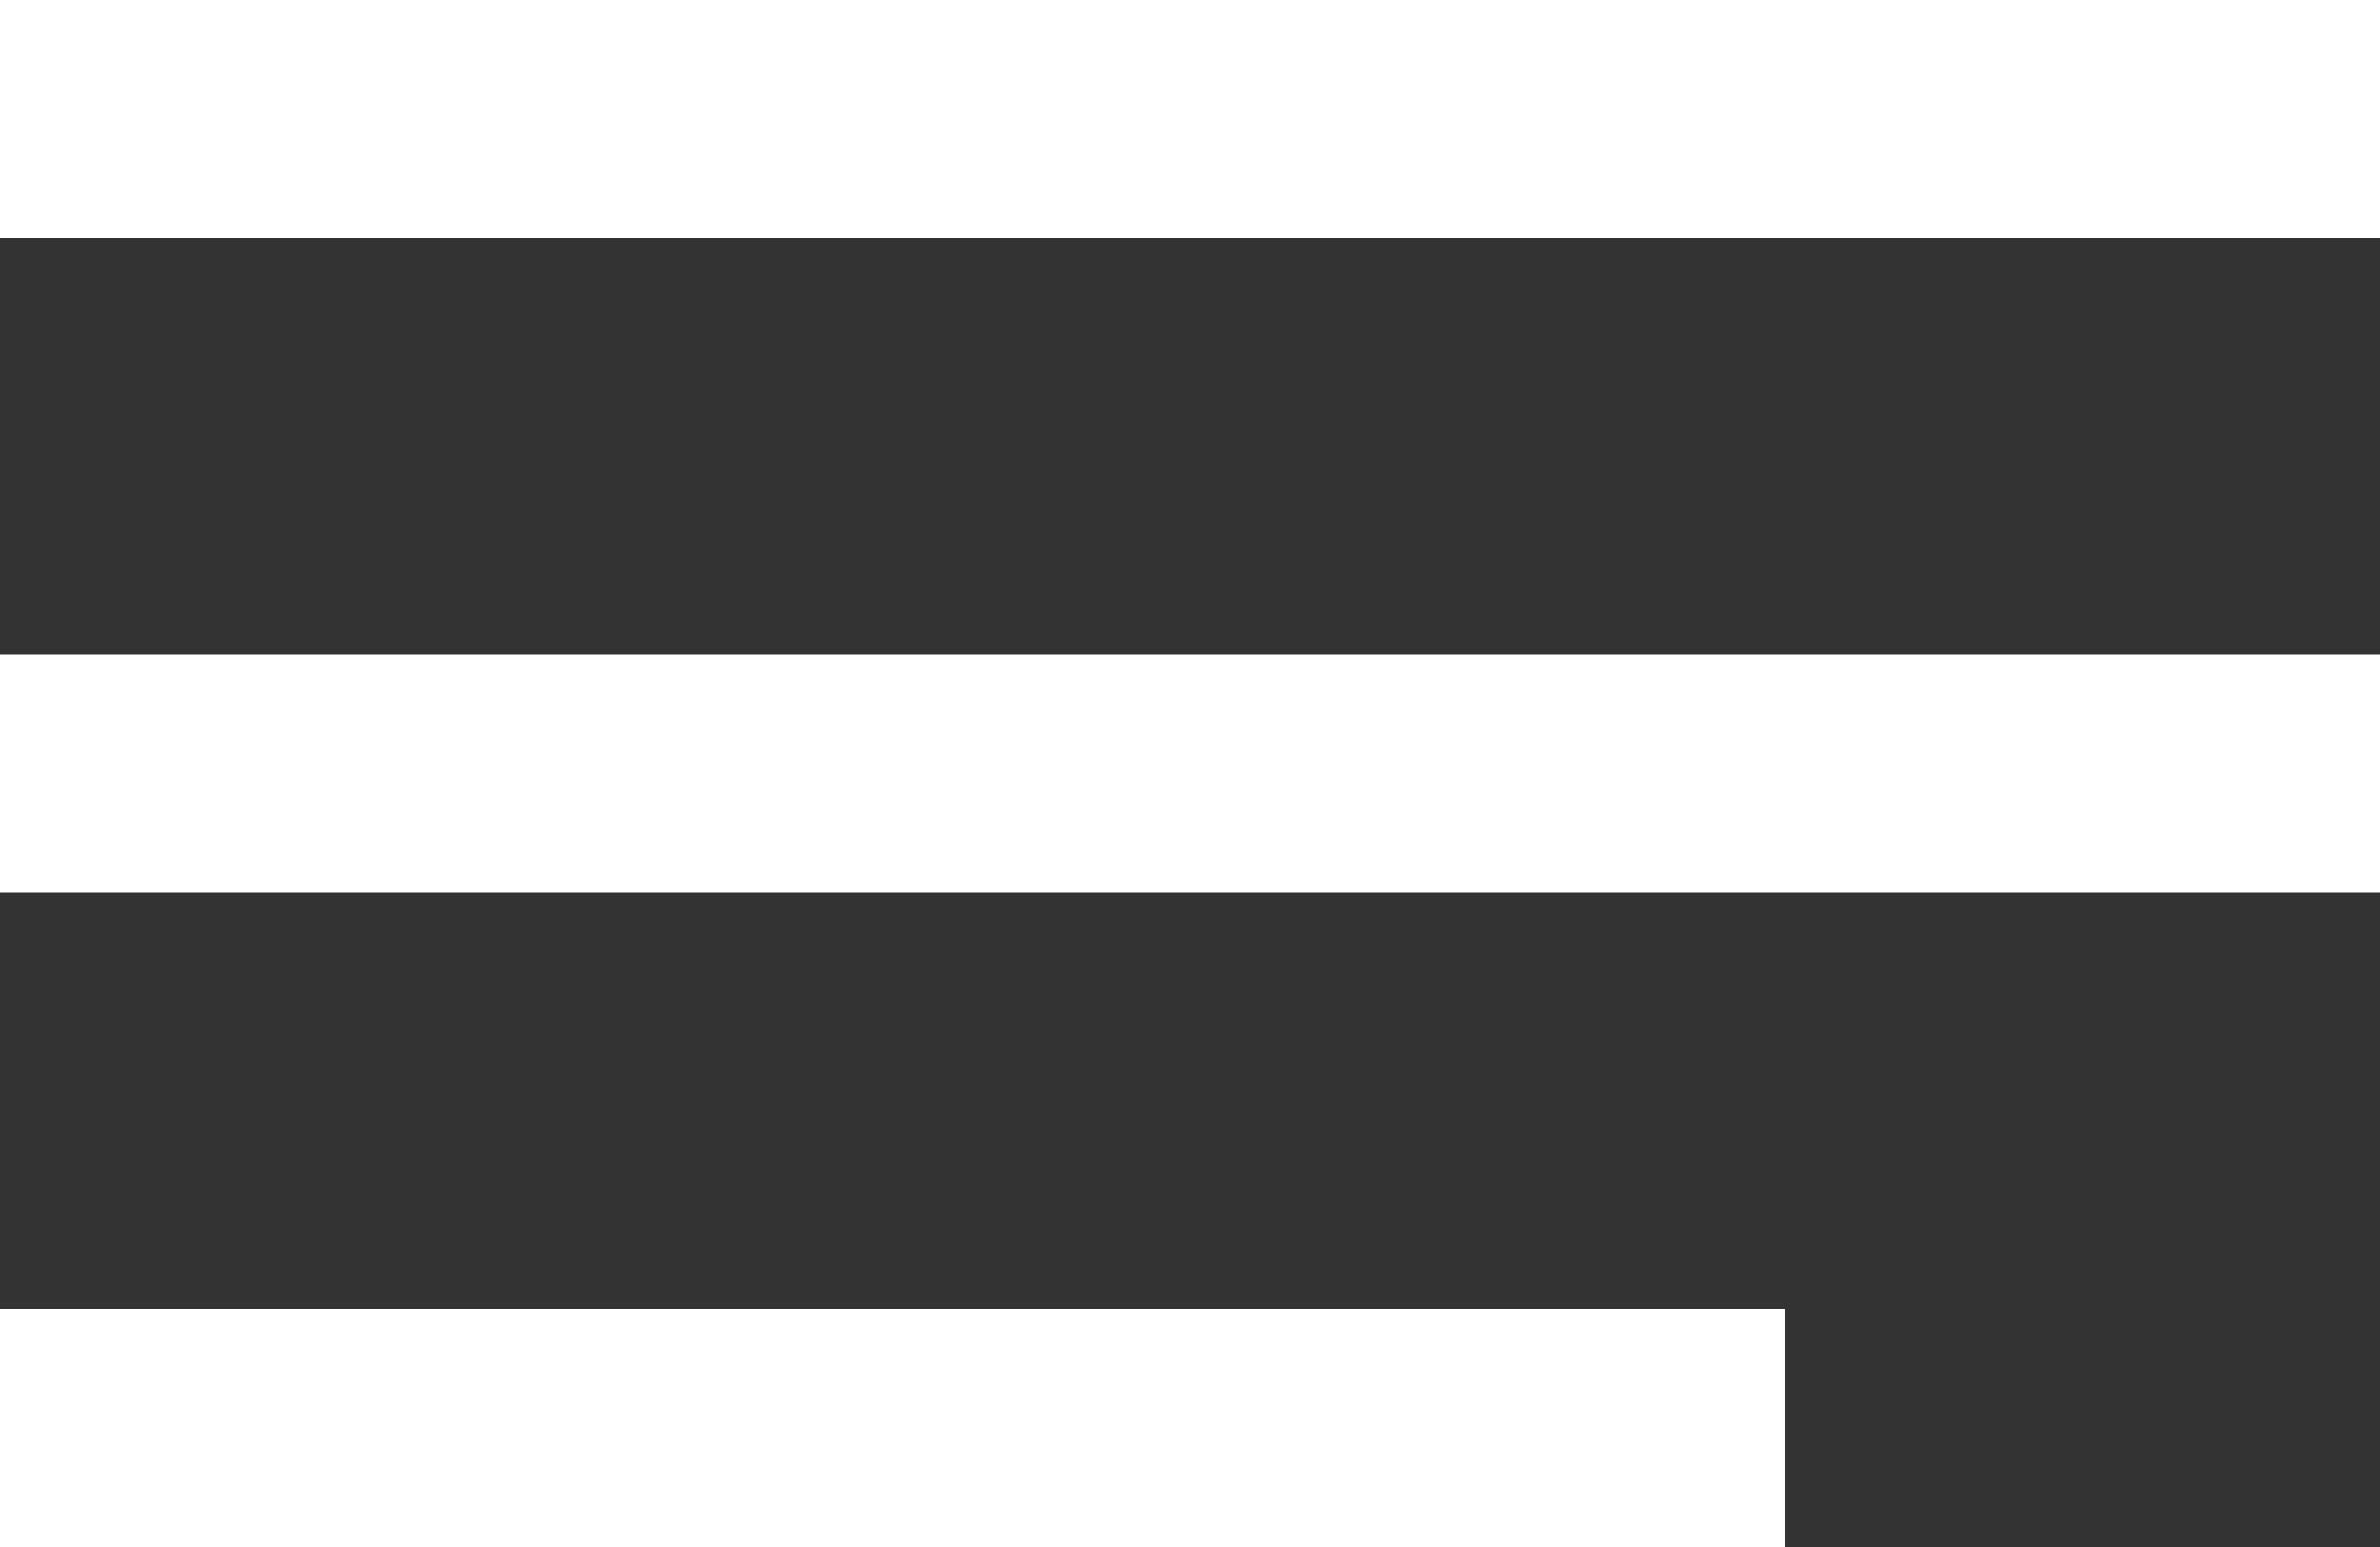 <svg xmlns="http://www.w3.org/2000/svg" width="40" height="26" viewBox="0 0 40 26"><rect x="0" y="0" width="40" height="26" fill="#333333" stroke="none"/><g id="Group_2794" data-name="Group 2794" transform="translate(-486.945 -96)"><rect id="Rectangle_2509" data-name="Rectangle 2509" width="40" height="4" transform="translate(486.945 96)" fill="#fff"></rect><rect id="Rectangle_2510" data-name="Rectangle 2510" width="40" height="4" transform="translate(486.945 107)" fill="#fff"></rect><rect id="Rectangle_2511" data-name="Rectangle 2511" width="30" height="4" transform="translate(486.945 118)" fill="#fff"></rect></g></svg>